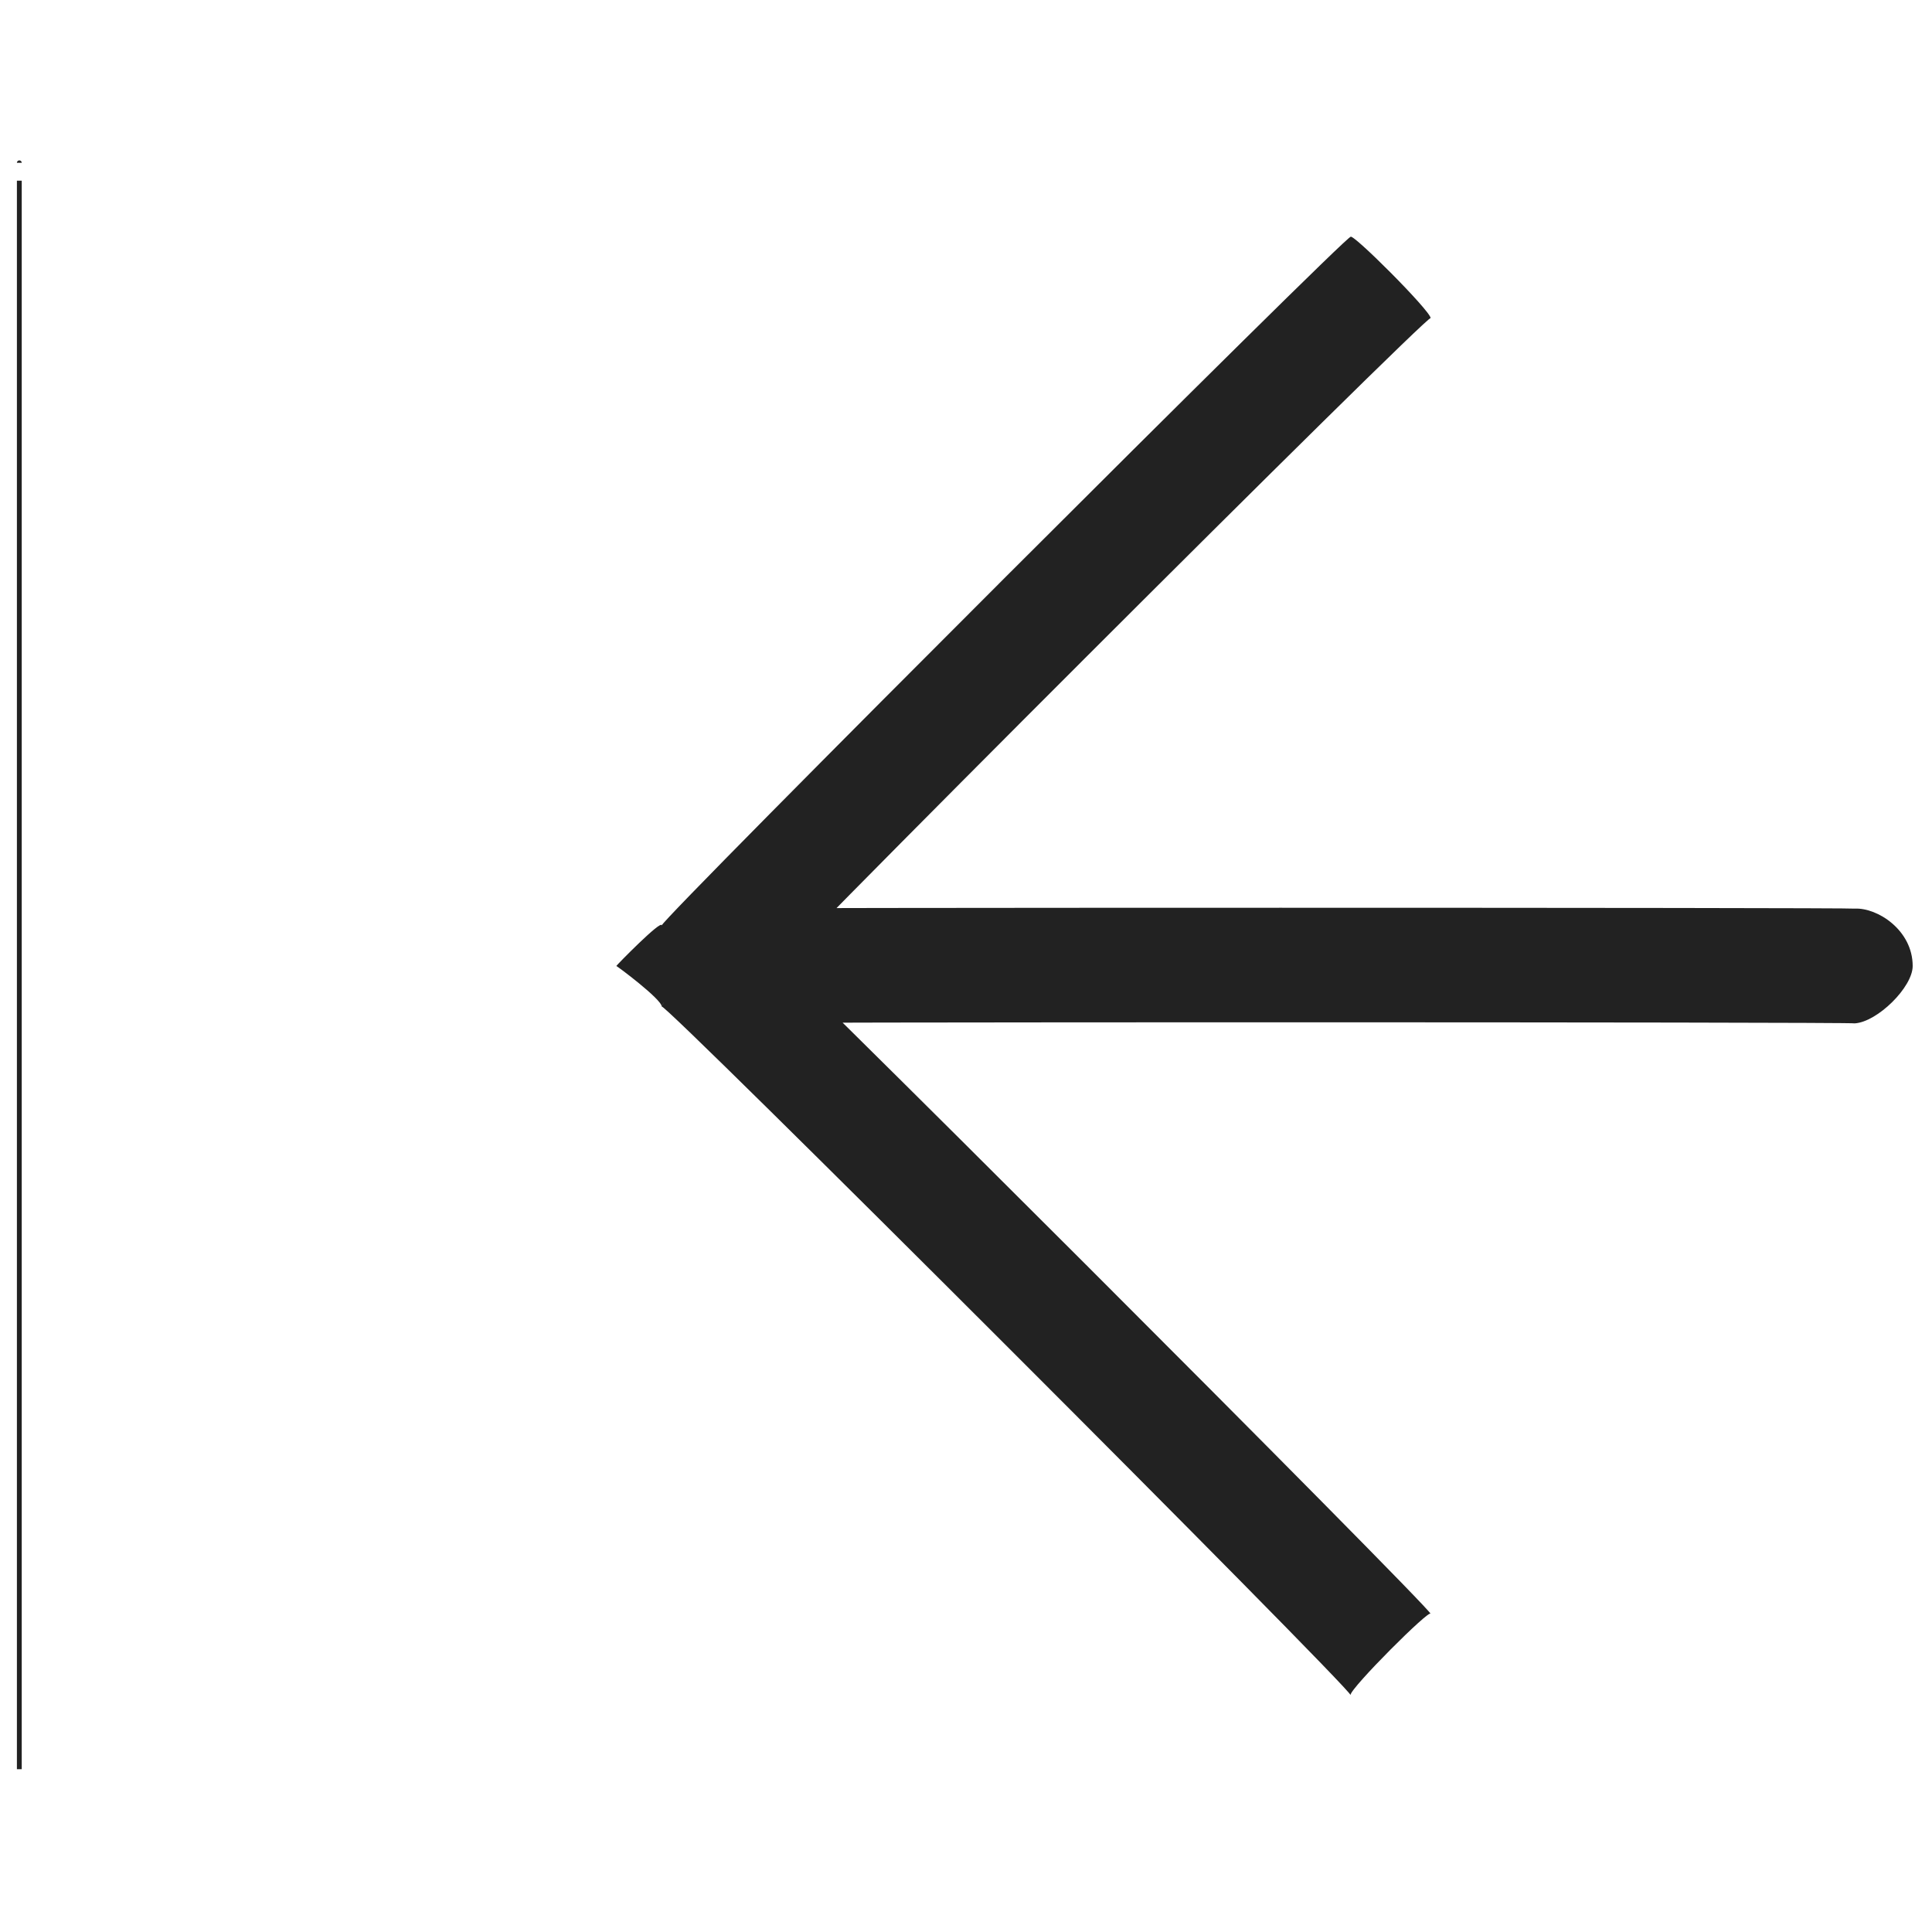 <svg xmlns="http://www.w3.org/2000/svg" version="1.1" xmlns:xlink="http://www.w3.org/1999/xlink" width="100%" height="100%" id="svgWorkerArea" viewBox="0 0 400 400" xmlns:artdraw="https://artdraw.muisca.co" style="background: white;"><defs id="defsdoc"><pattern id="patternBool" x="0" y="0" width="10" height="10" patternUnits="userSpaceOnUse" patternTransform="rotate(35)"><circle cx="5" cy="5" r="4" style="stroke: none;fill: #ff000070;"></circle></pattern></defs><g id="fileImp-484754094" class="cosito"><path id="pathImp-641122408" fill="#222222" class="grouped" d="M146.3 200C146.3 199.881 137 190.281 137 191.6 137 190.281 127.6 199.881 127.6 200 127.6 199.881 137 206.881 137 208.4 137 206.881 146.3 199.881 146.3 200 146.3 199.881 146.3 199.881 146.3 200M384 211.878C388.7 211.581 396 204.381 396 200 396 192.581 388.7 187.881 384 188.122 384 187.881 384 211.581 384 211.878 384 211.581 384 211.581 384 211.878M279.6 49.067C279.6 47.781 137 190.281 137 191.6 137 190.281 153.6 206.881 153.6 208.4 153.6 206.881 296.2 64.381 296.2 65.865 296.2 64.381 279.6 47.781 279.6 49.067 279.6 47.781 279.6 47.781 279.6 49.067M137 208.4C137 206.881 279.6 349.481 279.6 350.934 279.6 349.481 296.2 332.881 296.2 334.134 296.2 332.881 153.6 190.281 153.6 191.6 153.6 190.281 137 206.881 137 208.4 137 206.881 137 206.881 137 208.4M146.3 211.878C146.3 211.581 384 211.581 384 211.878 384 211.581 384 187.881 384 188.122 384 187.881 146.3 187.881 146.3 188.122 146.3 187.881 146.3 211.581 146.3 211.878 146.3 211.581 146.3 211.581 146.3 211.878"></path><path id="pathImp-964940411" fill="none" stroke="#222222" class="grouped" d="M4 33.711C4 33.481 4 365.981 4 366.29"></path></g></svg>